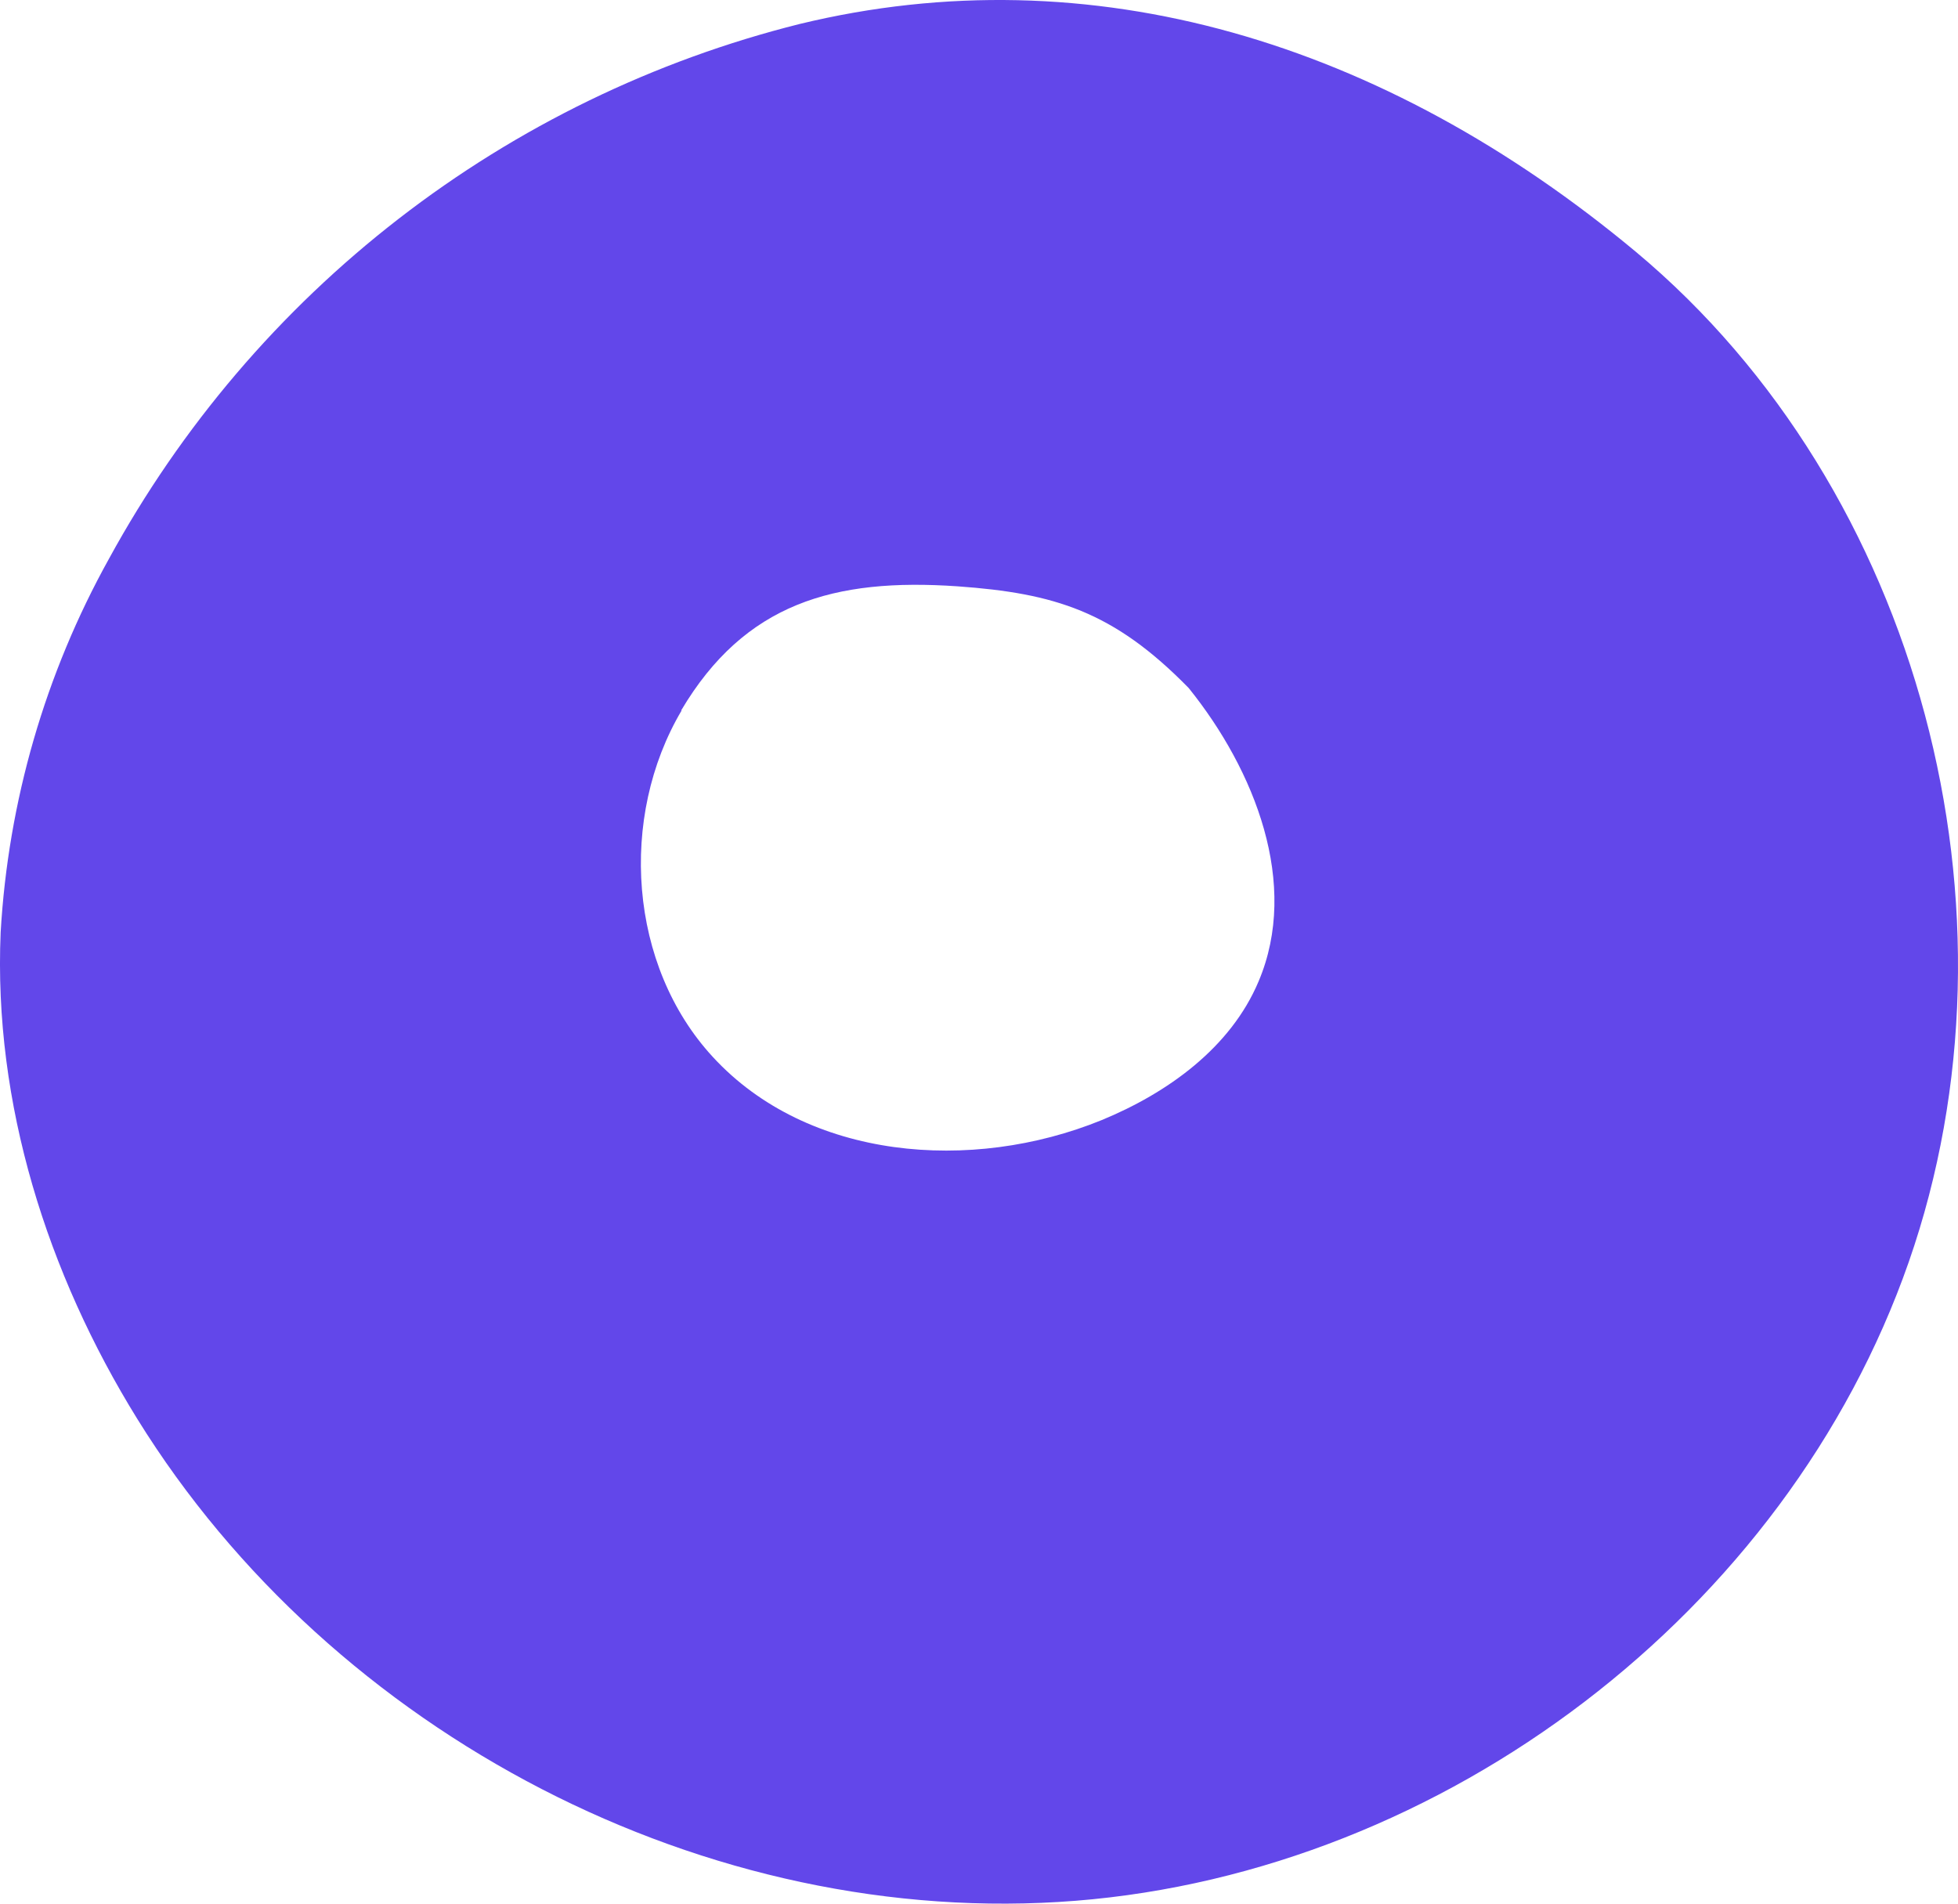 <?xml version="1.0" encoding="UTF-8"?> <svg xmlns="http://www.w3.org/2000/svg" width="72" height="70" viewBox="0 0 72 70" fill="none"> <path d="M5.05 52.178C12.228 63.767 26.018 70.969 39.556 69.894C53.093 68.819 65.692 59.292 70.188 46.409C74.683 33.526 70.622 18.003 60.158 9.263C50.863 1.514 40.108 -1.711 29.409 0.881C24.054 2.22 19.033 4.659 14.662 8.043C10.29 11.427 6.662 15.684 4.007 20.547C1.663 24.765 0.302 29.463 0.024 34.286C-0.245 40.571 1.737 46.828 5.05 52.178ZM25.048 26.123C27.387 22.181 30.674 21.246 35.212 21.56C38.764 21.814 40.942 22.469 43.712 25.301C46.146 28.325 47.798 32.508 46.281 36.087C45.255 38.525 42.938 40.19 40.503 41.191C35.721 43.136 29.7 42.655 26.213 38.866C23.118 35.514 22.74 30.052 25.066 26.123H25.048Z" fill="#6247EA"></path> </svg> 